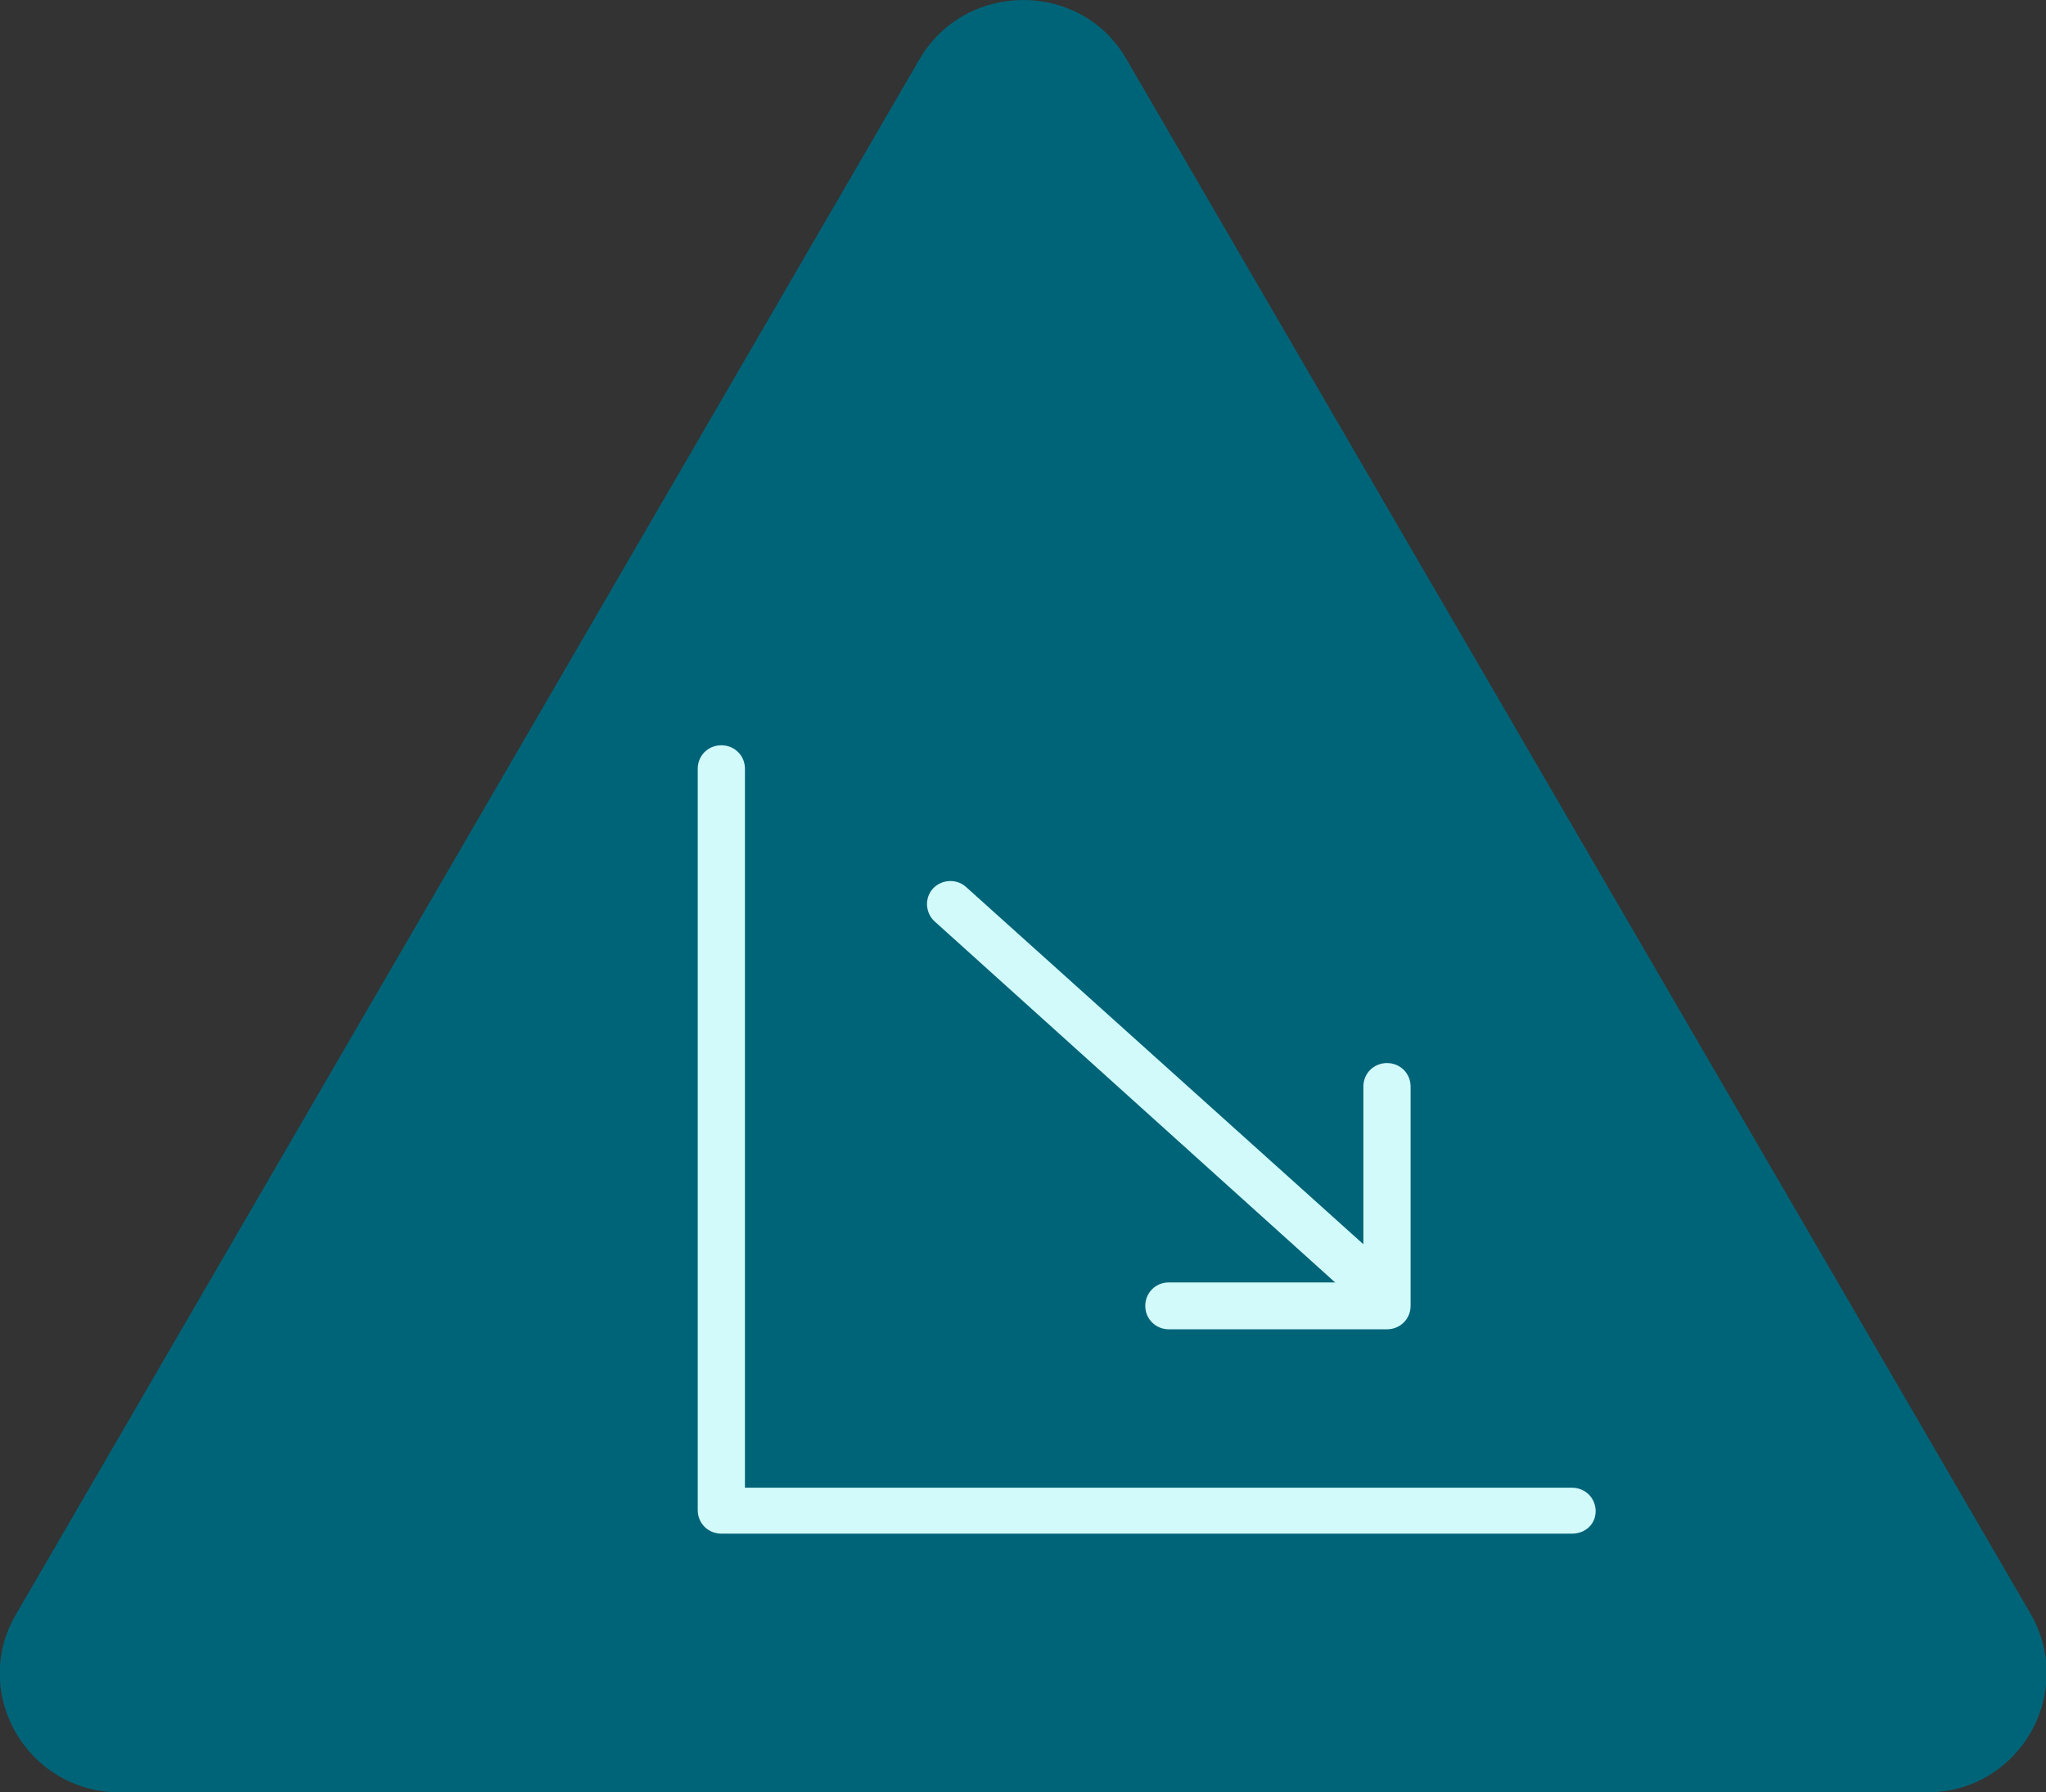 <svg width="105" height="92" viewBox="0 0 105 92" fill="none" xmlns="http://www.w3.org/2000/svg">
<rect x="0" y="0" width="105" height="92" fill="#333333" stroke="none"/>
<g clip-path="url(#clip0_608_2118)">
<path d="M47.194 3.031L0.824 82.858C-1.551 86.9 1.405 92 6.154 92H98.895C103.595 92 106.551 86.948 104.225 82.858L57.806 3.031C55.48 -1.01 49.569 -1.01 47.194 3.031Z" fill="#006478"/>
<path d="M80.676 78.719H37.019C36.341 78.719 35.808 78.19 35.808 77.516V39.456C35.808 38.782 36.341 38.253 37.019 38.253C37.697 38.253 38.23 38.782 38.23 39.456V76.362H80.676C81.355 76.362 81.888 76.891 81.888 77.565C81.888 78.238 81.355 78.719 80.676 78.719Z" fill="#D2FAFA"/>
<path d="M71.179 68.23H59.986C59.308 68.23 58.775 67.701 58.775 67.027C58.775 66.354 59.308 65.824 59.986 65.824H69.968V55.768C69.968 55.094 70.501 54.565 71.179 54.565C71.858 54.565 72.391 55.094 72.391 55.768V67.027C72.391 67.701 71.858 68.23 71.179 68.23Z" fill="#D2FAFA"/>
<path d="M70.355 67.027C70.065 67.027 69.774 66.931 69.532 66.739L47.97 47.299C47.485 46.866 47.437 46.096 47.873 45.615C48.309 45.134 49.084 45.086 49.569 45.519L71.131 64.91C71.615 65.343 71.664 66.113 71.228 66.594C71.034 66.883 70.695 67.027 70.355 67.027Z" fill="#D2FAFA"/>
</g>
<defs>
<clipPath id="clip0_608_2118">
<rect width="105" height="92" fill="white"/>
</clipPath>
</defs>
</svg>
